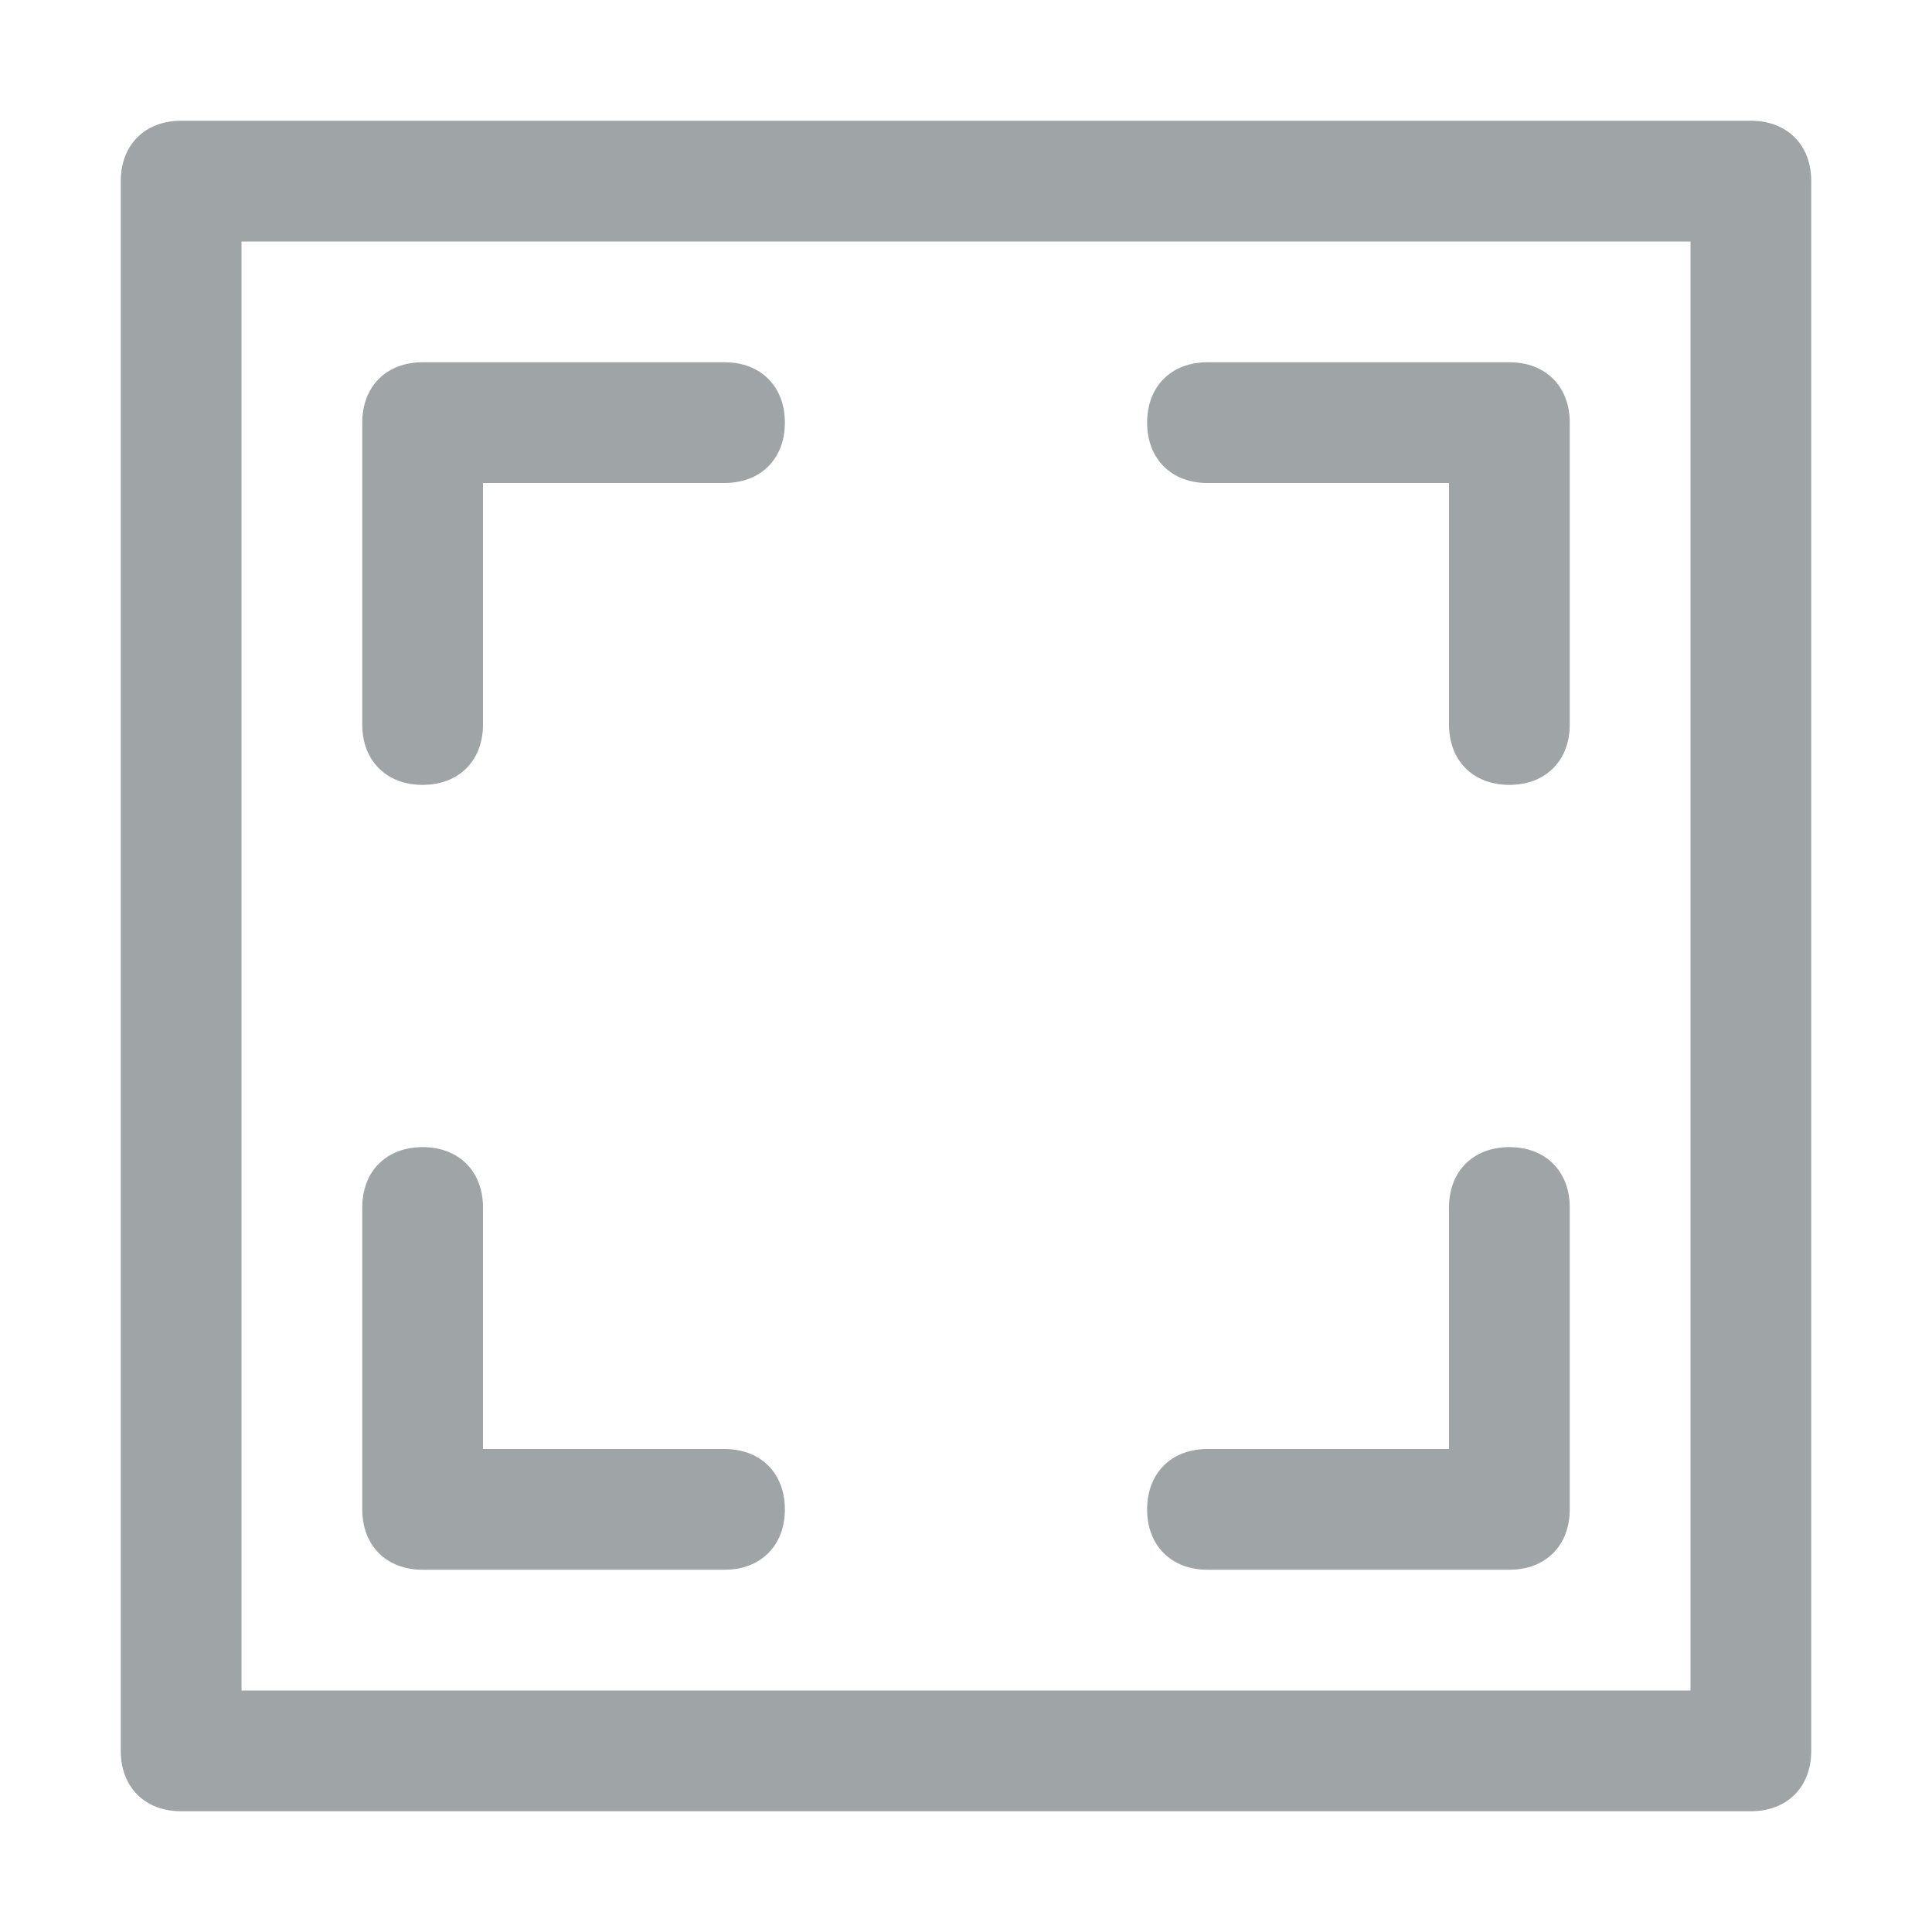 <?xml version="1.0" encoding="utf-8"?>
<!-- Generator: Adobe Illustrator 21.0.2, SVG Export Plug-In . SVG Version: 6.00 Build 0)  -->
<svg version="1.1" id="Слой_1" xmlns="http://www.w3.org/2000/svg" xmlns:xlink="http://www.w3.org/1999/xlink" x="0px" y="0px"
	 viewBox="0 0 32 32" style="enable-background:new 0 0 32 32;" xml:space="preserve">
<style type="text/css">
	.st0{fill:#9fa4a7;}
</style>
<title></title>
<g id="normal_size_full_screen_full_resize_fit_to_page_select_fit">
	<path class="st0" d="M29,2H3C2.4,2,2,2.4,2,3v26c0,0.6,0.4,1,1,1h26c0.6,0,1-0.4,1-1V3C30,2.4,29.6,2,29,2z M28,28H4V4h24V28z"/>
	<path class="st0" d="M20,8h4v4c0,0.6,0.4,1,1,1s1-0.4,1-1V7c0-0.6-0.4-1-1-1h-5c-0.6,0-1,0.4-1,1S19.4,8,20,8z"/>
	<path class="st0" d="M7,26h5c0.6,0,1-0.4,1-1s-0.4-1-1-1H8v-4c0-0.6-0.4-1-1-1s-1,0.4-1,1v5C6,25.6,6.4,26,7,26z"/>
	<path class="st0" d="M7,13c0.6,0,1-0.4,1-1V8h4c0.6,0,1-0.4,1-1s-0.4-1-1-1H7C6.4,6,6,6.4,6,7v5C6,12.6,6.4,13,7,13z"/>
	<path class="st0" d="M20,26h5c0.6,0,1-0.4,1-1v-5c0-0.6-0.4-1-1-1s-1,0.4-1,1v4h-4c-0.6,0-1,0.4-1,1S19.4,26,20,26z"/>
</g>
</svg>
